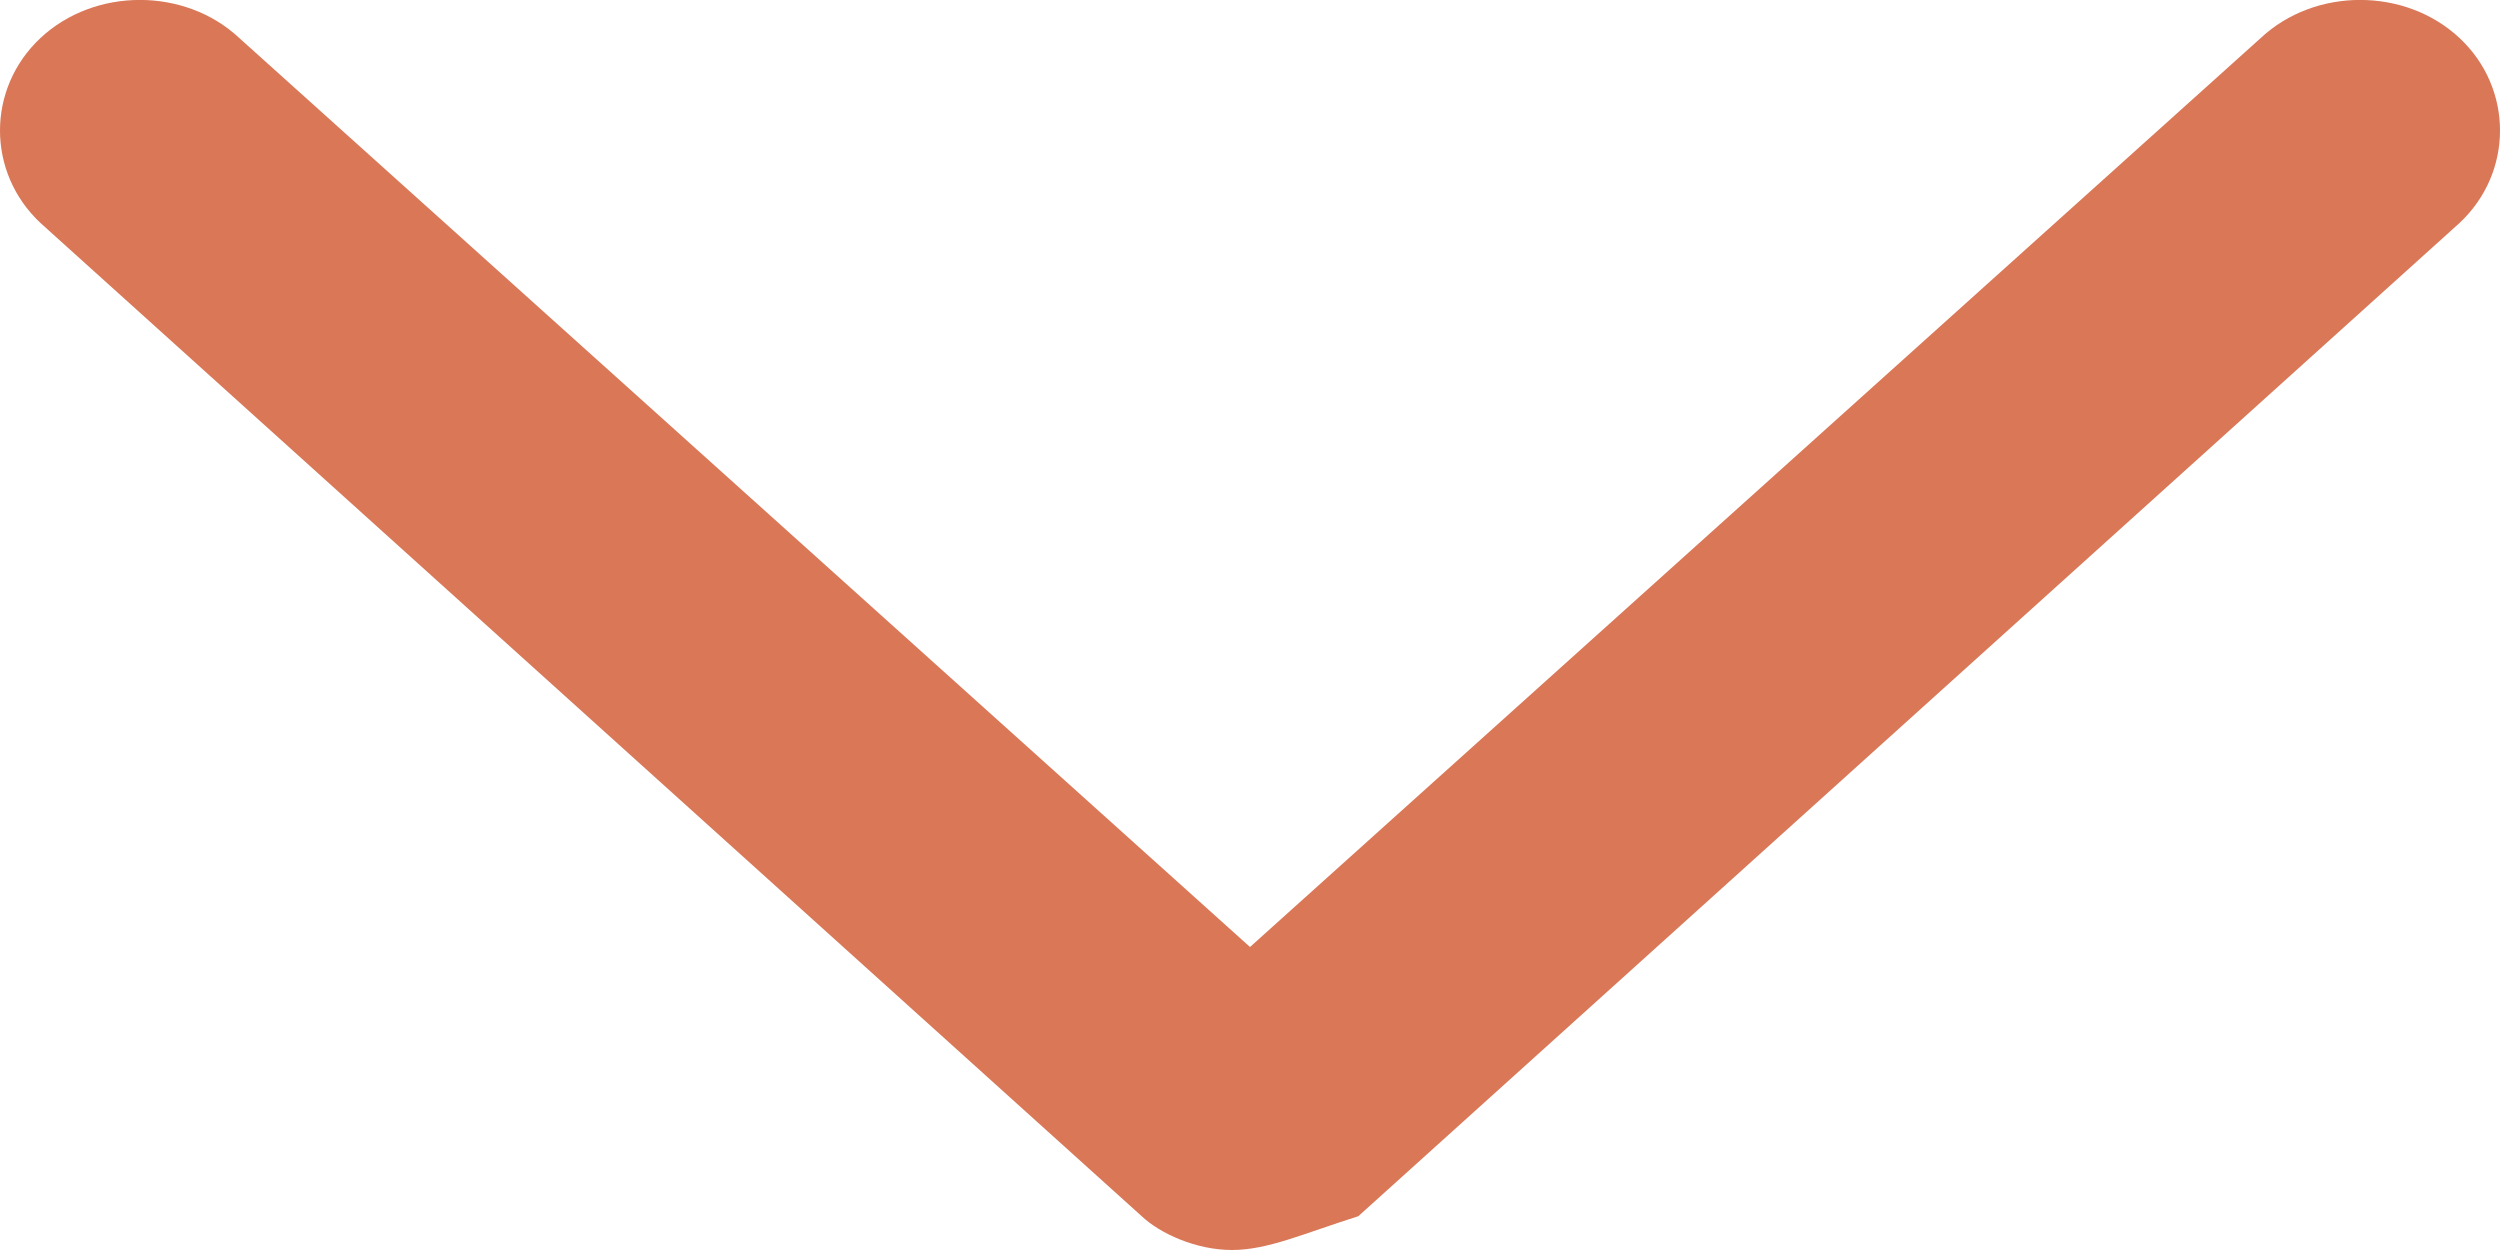 <svg xmlns="http://www.w3.org/2000/svg" width="10" height="5" viewBox="0 0 10 5" fill="none">
  <path d="M4.928 5C4.783 5 4.639 4.933 4.567 4.865L0.162 0.892C-0.054 0.69 -0.054 0.354 0.162 0.152C0.379 -0.051 0.74 -0.051 0.957 0.152L5 3.788L9.043 0.152C9.26 -0.051 9.621 -0.051 9.838 0.152C10.054 0.354 10.054 0.69 9.838 0.892L5.433 4.865C5.217 4.933 5.072 5 4.928 5Z" fill="#D97757"/>
</svg>
